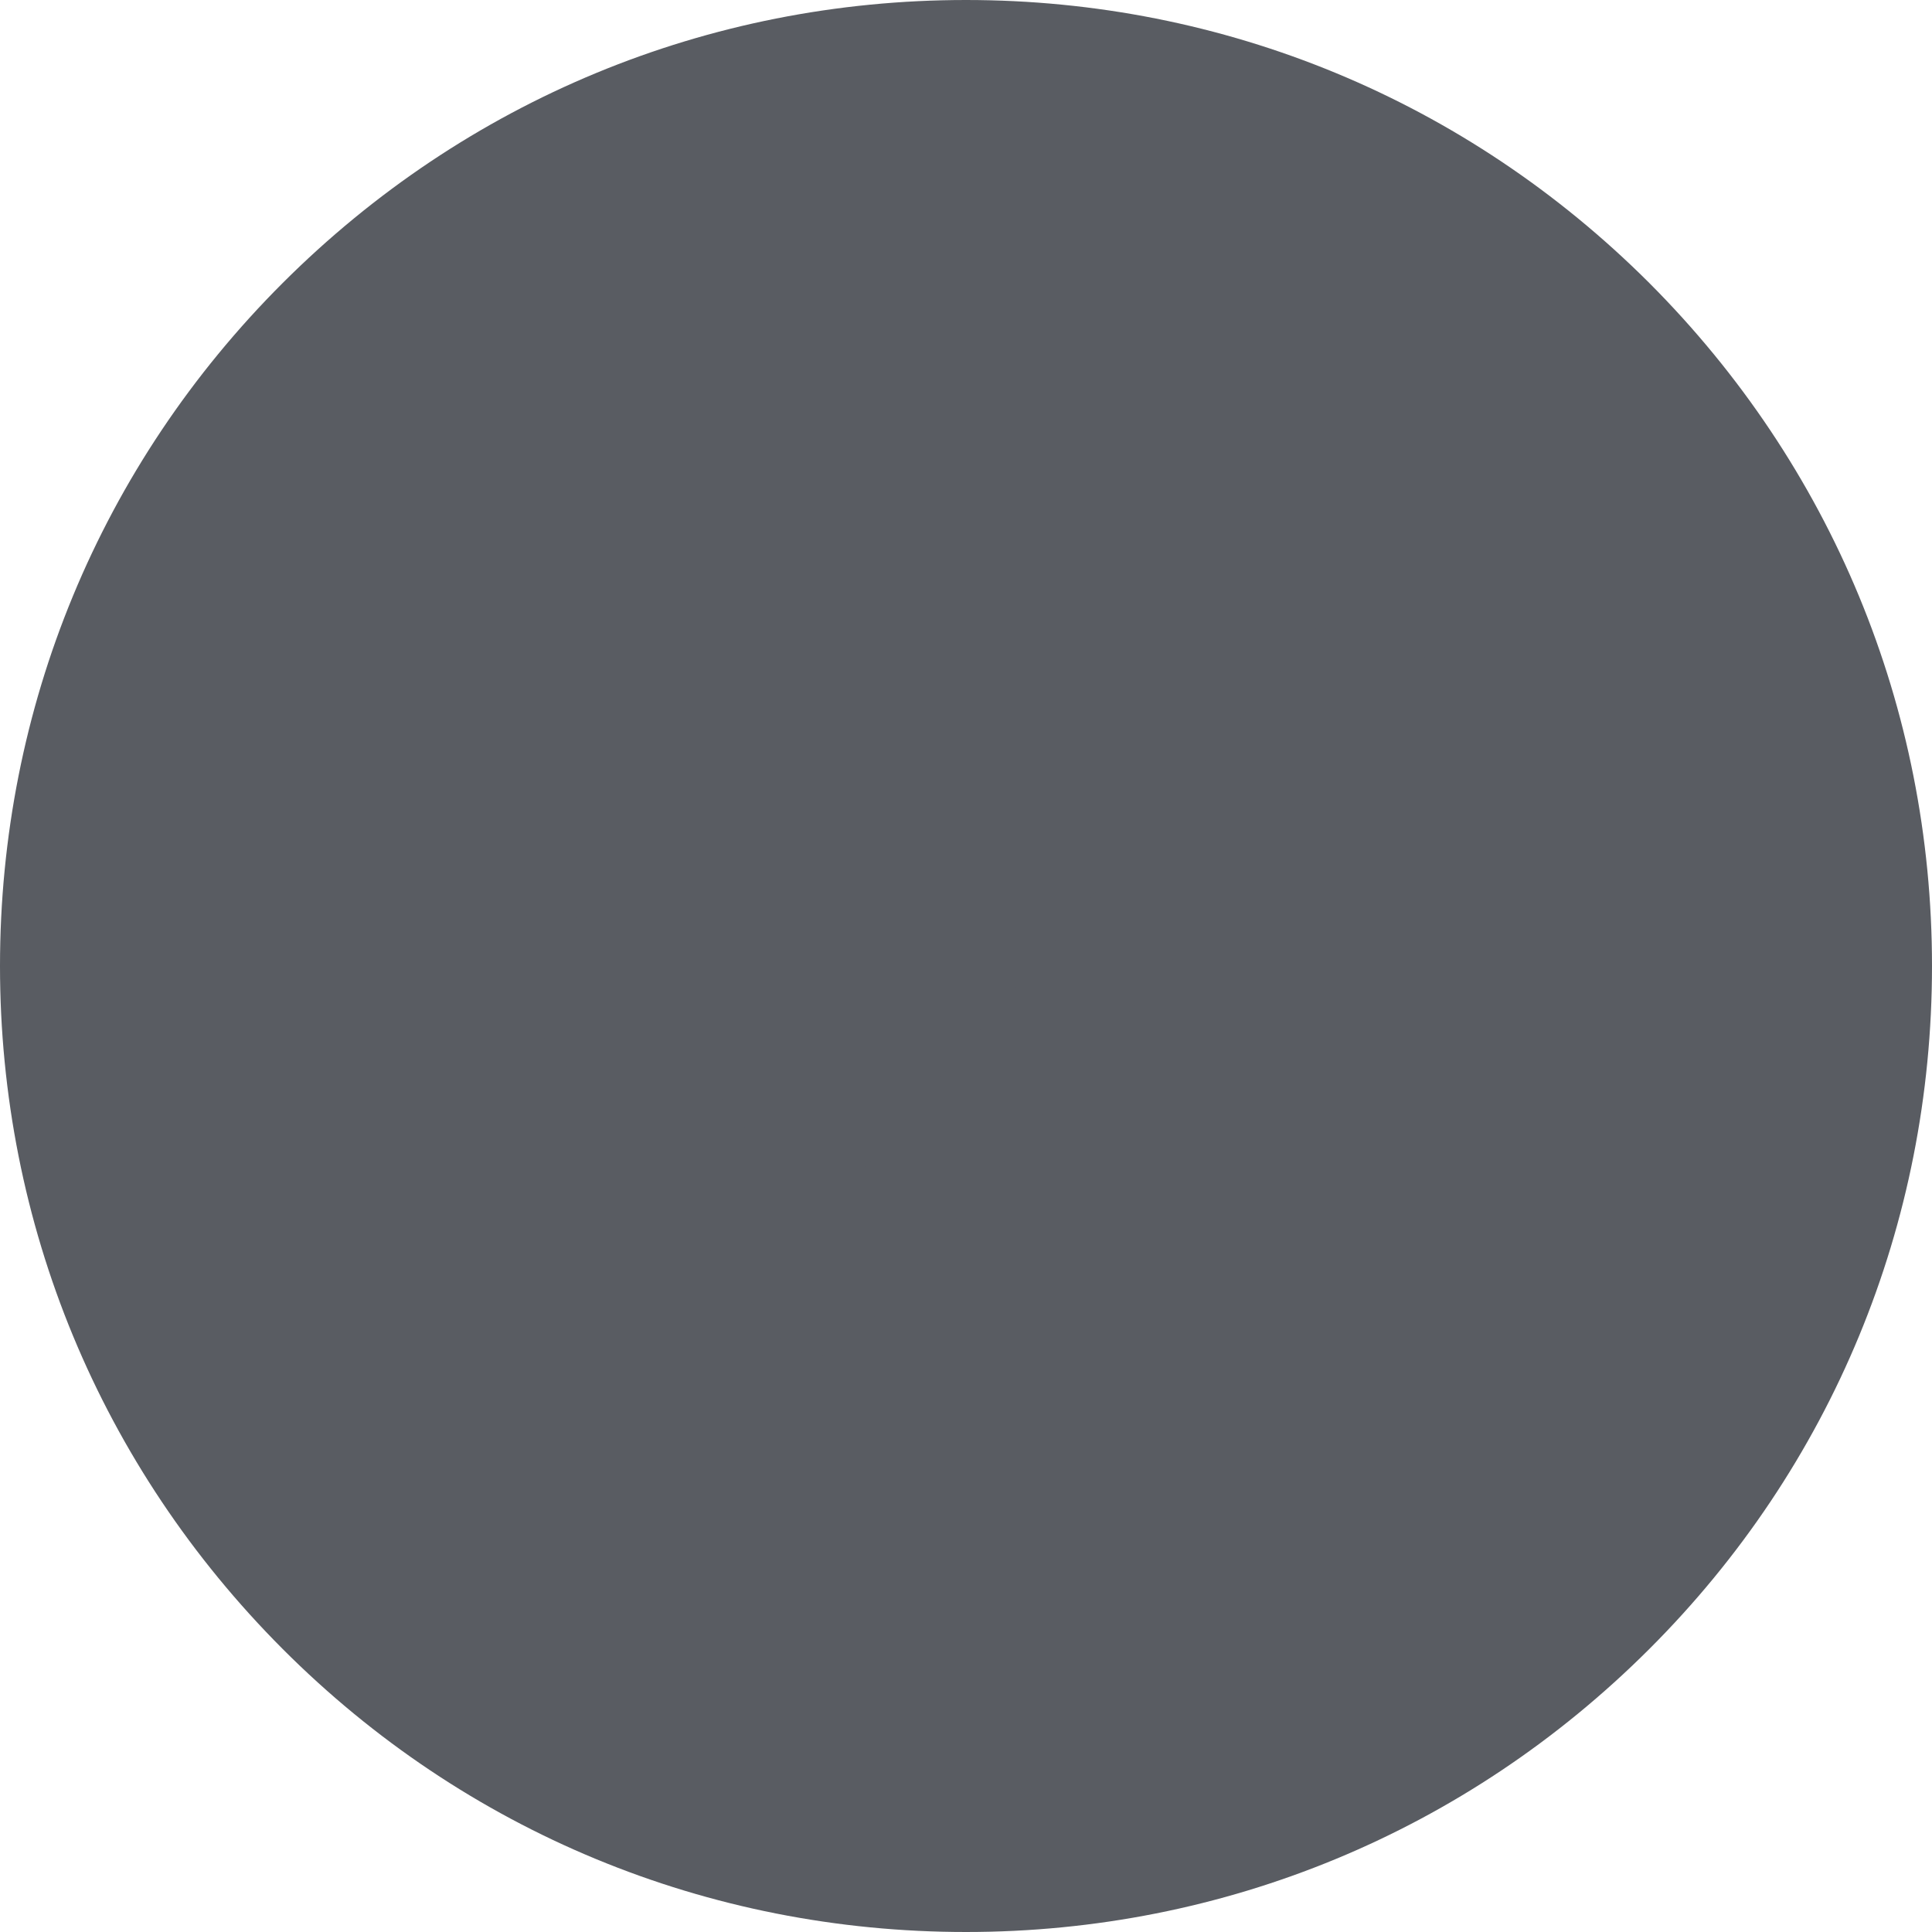 <?xml version="1.0" encoding="UTF-8" standalone="no"?><svg xmlns="http://www.w3.org/2000/svg" xmlns:xlink="http://www.w3.org/1999/xlink" fill="#595c62" height="750" preserveAspectRatio="xMidYMid meet" version="1" viewBox="0.0 0.0 750.0 750.0" width="750" zoomAndPan="magnify"><g id="change1_1"><path d="M640.2,109.8C569.3,39,475.2,0,375,0S180.7,39,109.8,109.8S0,274.8,0,375s39,194.3,109.8,265.2S274.8,750,375,750 s194.3-39,265.2-109.8S750,475.2,750,375S711,180.7,640.2,109.8z"/></g><g id="change2_1"><path d="M549.6,228.4c-8.5-7-21-5.8-28,2.6L317.9,474.6l-89.1-113.7c-6.8-8.6-19.3-10.1-27.9-3.4 c-8.6,6.8-10.1,19.3-3.4,28l0,0l104.3,133.1c3.7,4.7,9.3,7.5,15.3,7.6h0.4c5.9,0,11.5-2.6,15.2-7.2l219.4-262.5 C559.2,248.1,558.1,235.5,549.6,228.4C549.6,228.4,549.6,228.4,549.6,228.4z" fill="#595c62"/></g></svg>
